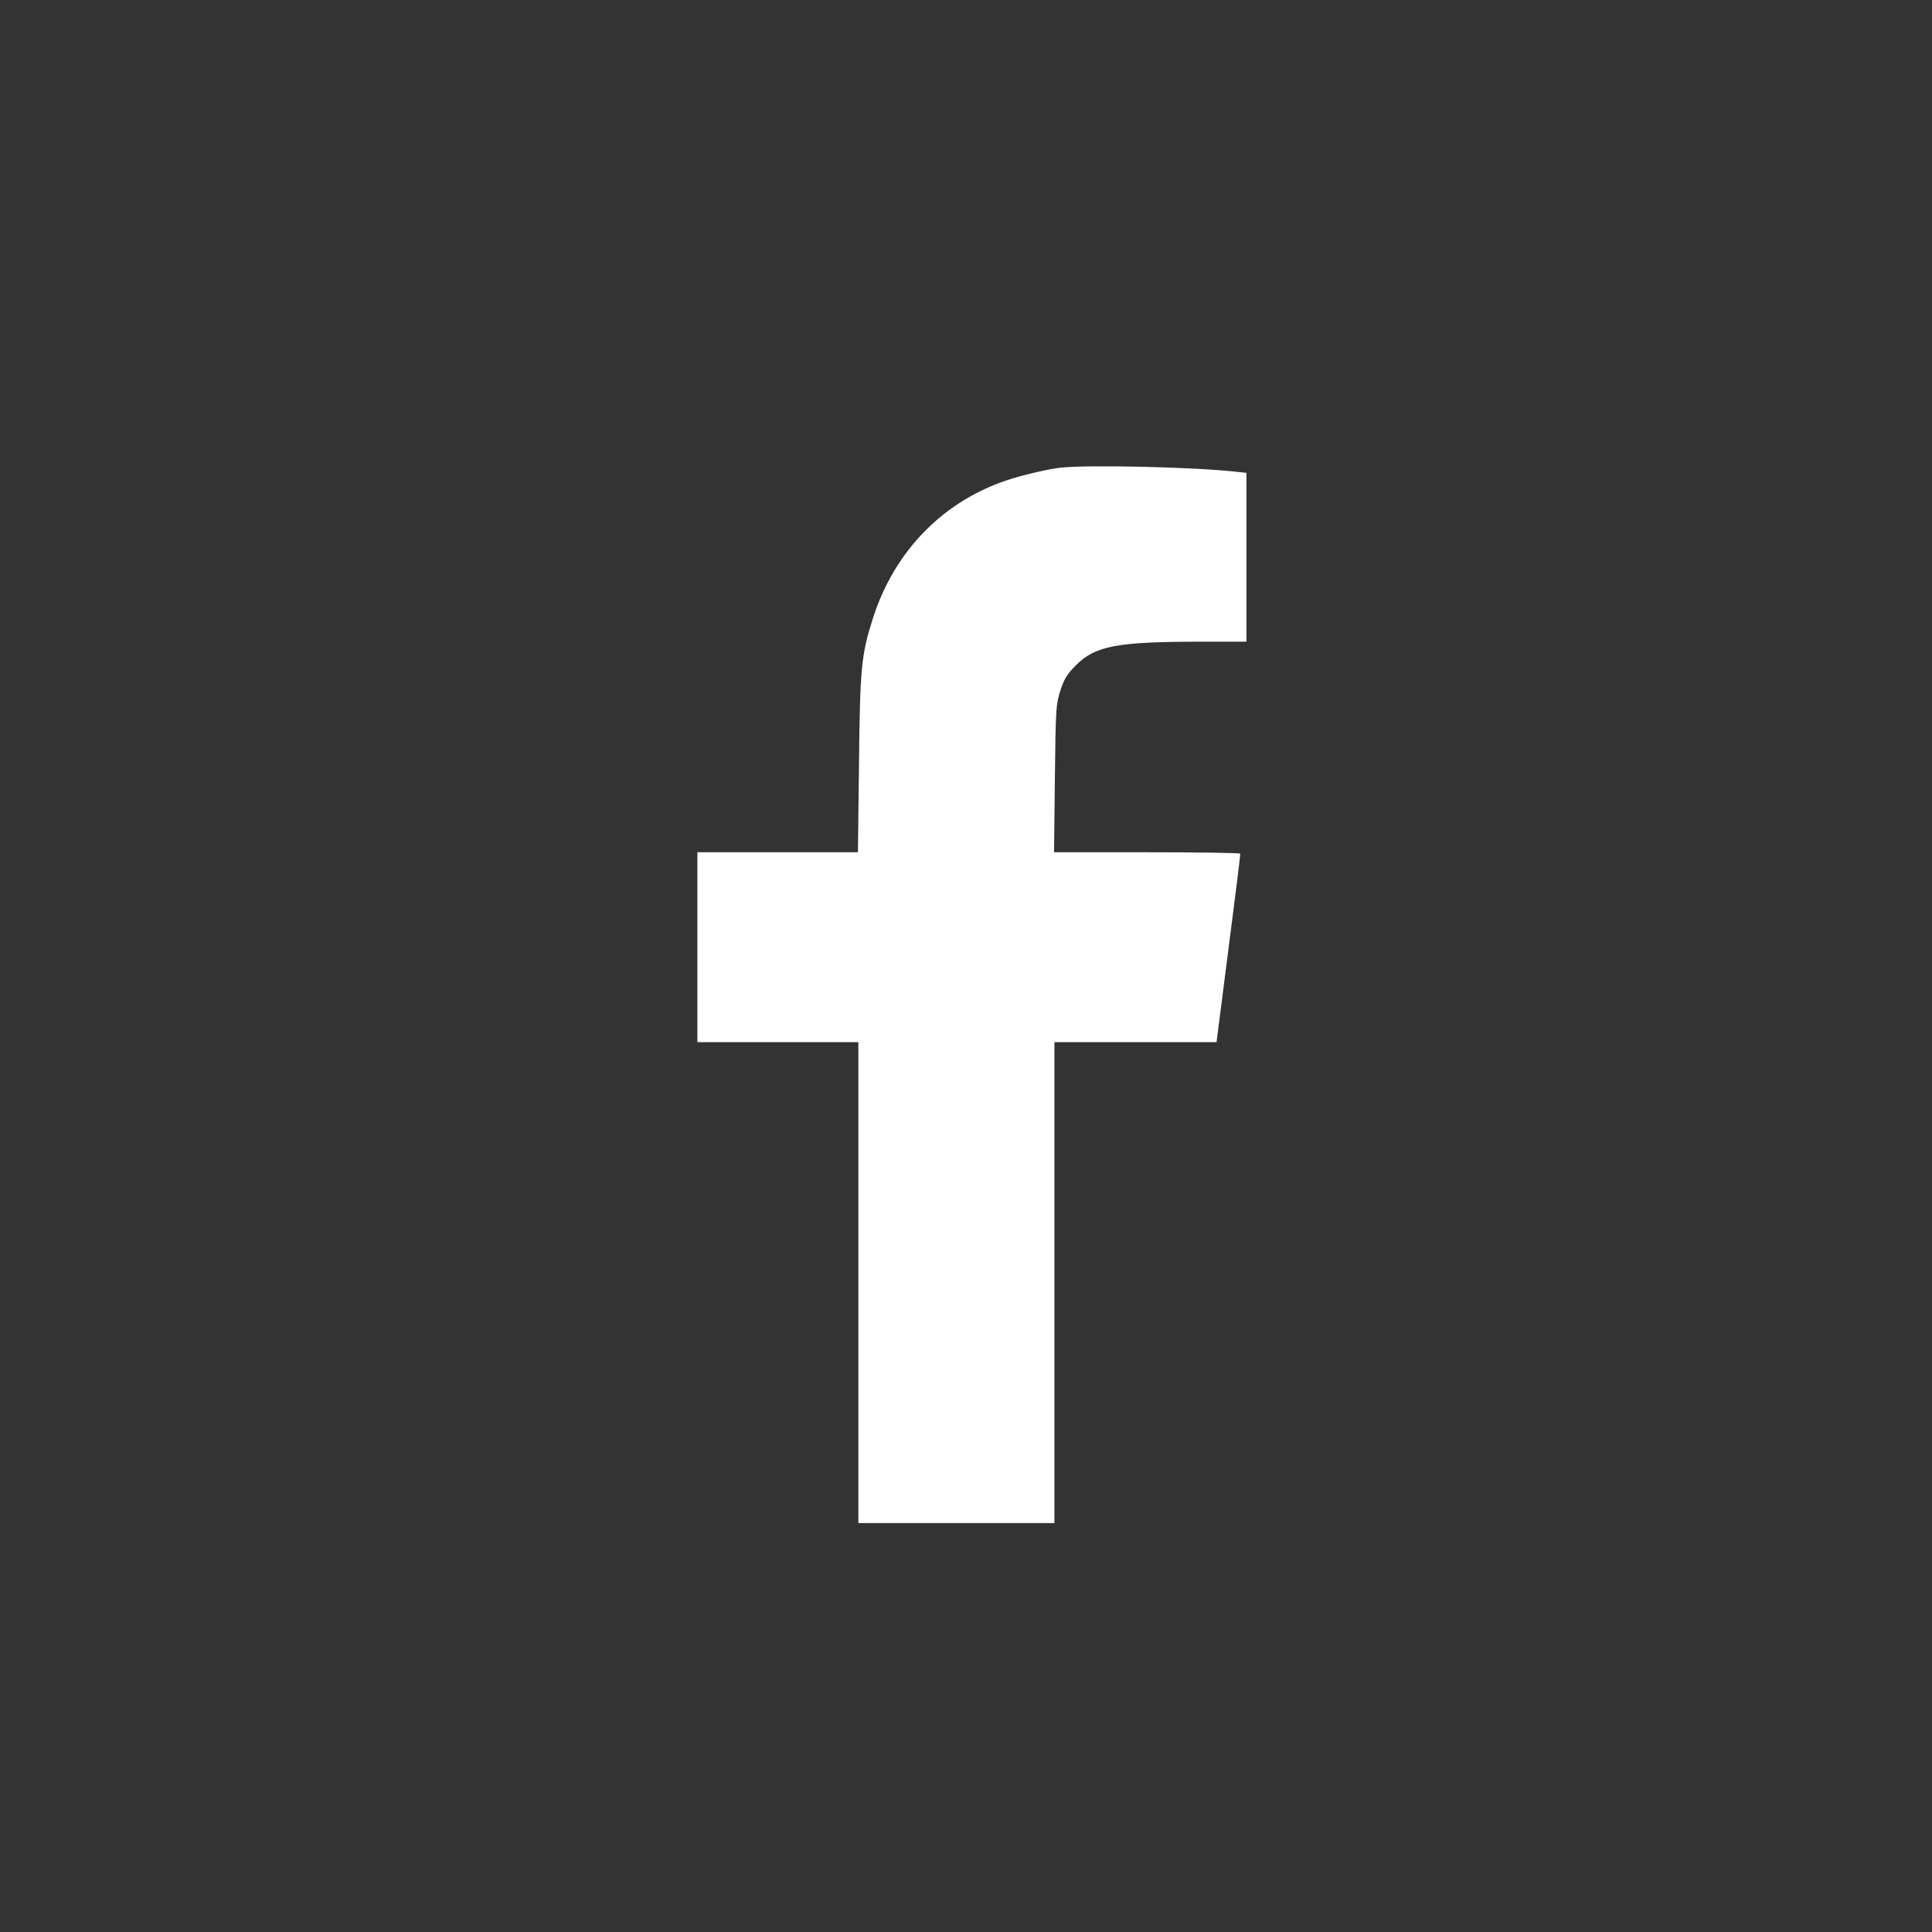 <svg width="31" height="31" viewBox="0 0 31 31" fill="none" xmlns="http://www.w3.org/2000/svg">
<rect x="0" y="0" width="31" height="31" fill="#333333" stroke="none"/>
<path d="M17.019 7.504C16.853 7.521 16.472 7.607 16.237 7.68C15.167 8.008 14.359 8.819 14.008 9.916C13.819 10.508 13.799 10.714 13.783 12.257L13.766 13.675H12.478H11.19V15.198V16.722H12.481H13.773V20.581V24.439H15.346H16.919V20.581V16.722H18.221H19.52L19.712 15.222C19.818 14.4 19.904 13.715 19.901 13.698C19.901 13.685 19.228 13.675 18.407 13.675H16.913L16.926 12.489C16.939 11.363 16.943 11.297 17.016 11.075C17.075 10.889 17.128 10.81 17.264 10.674C17.575 10.363 17.92 10.296 19.281 10.296H20V8.942V7.587L19.811 7.567C19.139 7.494 17.469 7.455 17.019 7.504Z" fill="white"/>
</svg>
